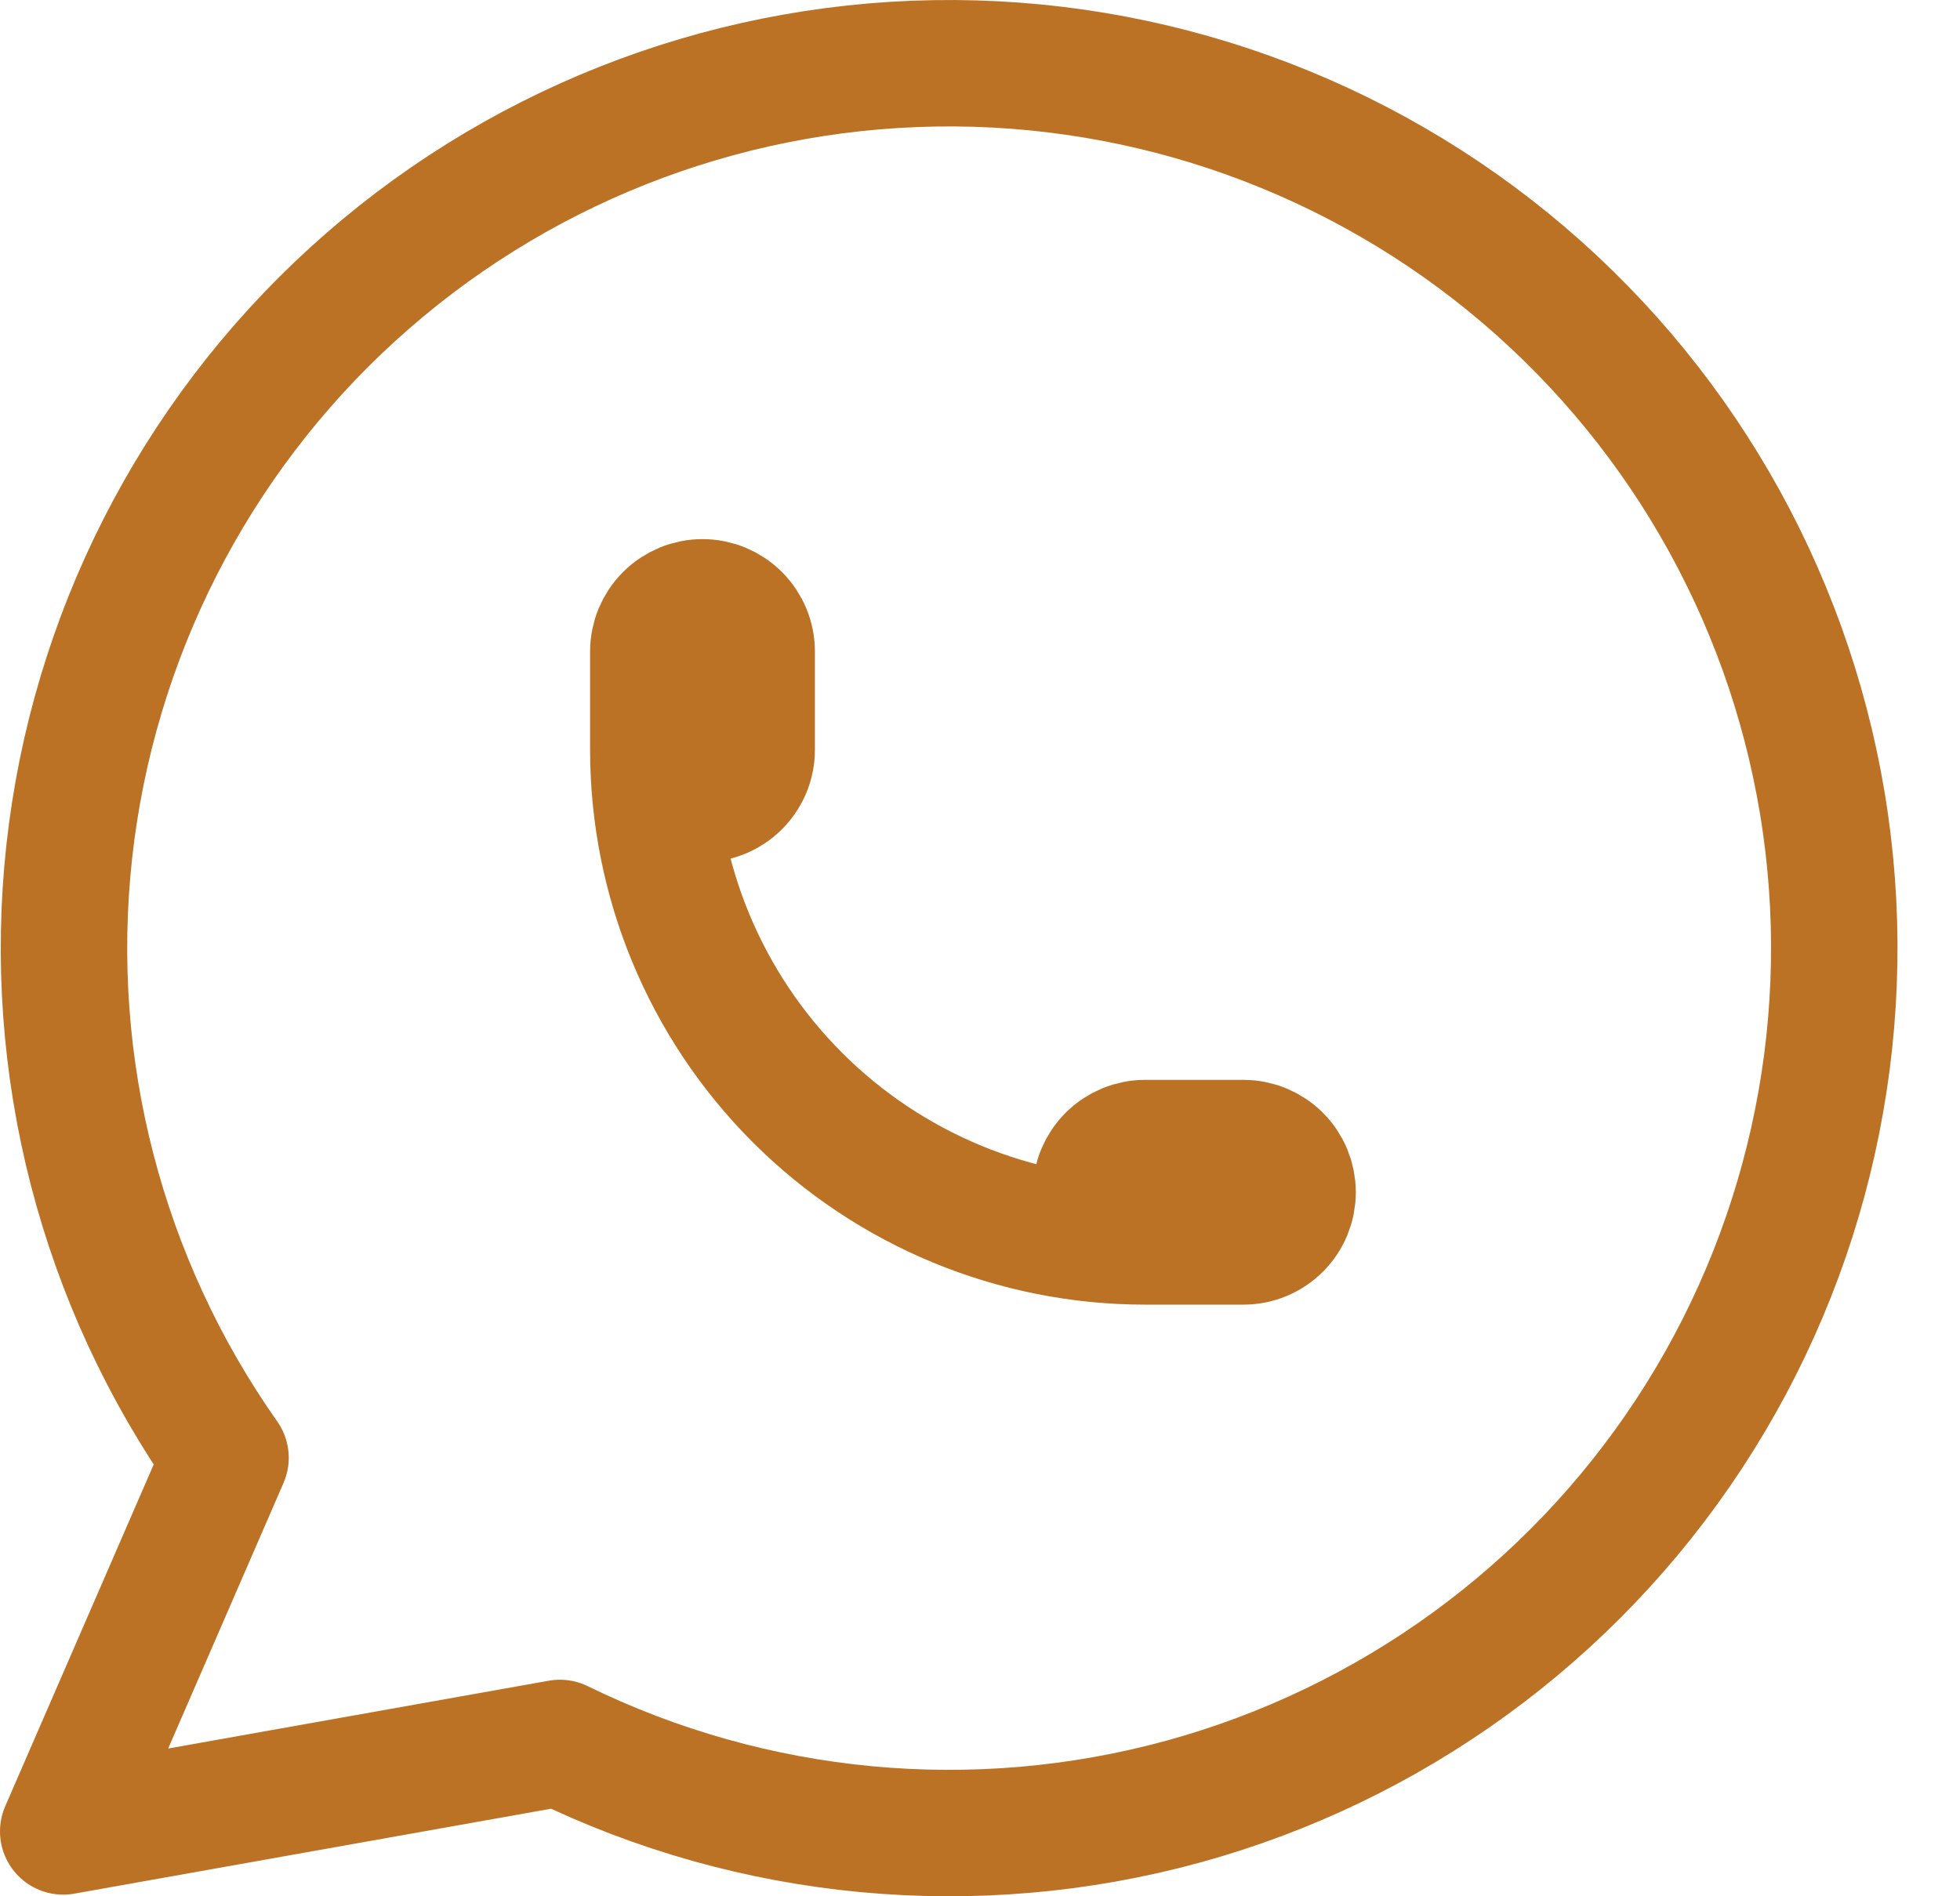 <svg width="31" height="30" viewBox="0 0 31 30" fill="none" xmlns="http://www.w3.org/2000/svg">
<path d="M10.333 11.862C10.333 12.069 10.415 12.266 10.561 12.412C10.707 12.558 10.905 12.64 11.111 12.64C11.317 12.64 11.515 12.558 11.661 12.412C11.807 12.266 11.889 12.069 11.889 11.862V10.307C11.889 10.101 11.807 9.903 11.661 9.757C11.515 9.611 11.317 9.529 11.111 9.529C10.905 9.529 10.707 9.611 10.561 9.757C10.415 9.903 10.333 10.101 10.333 10.307V11.862ZM10.333 11.862C10.333 13.925 11.153 15.903 12.611 17.362C14.07 18.821 16.048 19.64 18.111 19.64M18.111 19.64H19.667C19.873 19.64 20.071 19.558 20.217 19.412C20.363 19.266 20.444 19.069 20.444 18.862C20.444 18.656 20.363 18.458 20.217 18.312C20.071 18.166 19.873 18.084 19.667 18.084H18.111C17.905 18.084 17.707 18.166 17.561 18.312C17.415 18.458 17.333 18.656 17.333 18.862C17.333 19.069 17.415 19.266 17.561 19.412C17.707 19.558 17.905 19.64 18.111 19.64ZM1 28.974L3.567 23.063C1.603 20.275 0.724 16.867 1.095 13.477C1.466 10.088 3.061 6.95 5.581 4.653C8.101 2.356 11.372 1.058 14.781 1.002C18.191 0.946 21.503 2.136 24.097 4.348C26.691 6.561 28.389 9.644 28.871 13.02C29.353 16.395 28.587 19.831 26.717 22.681C24.846 25.532 21.999 27.602 18.711 28.503C15.422 29.403 11.918 29.073 8.856 27.574L1 28.974Z" stroke="#BC7225" stroke-width="2" stroke-linecap="round" stroke-linejoin="round"/>
</svg>
